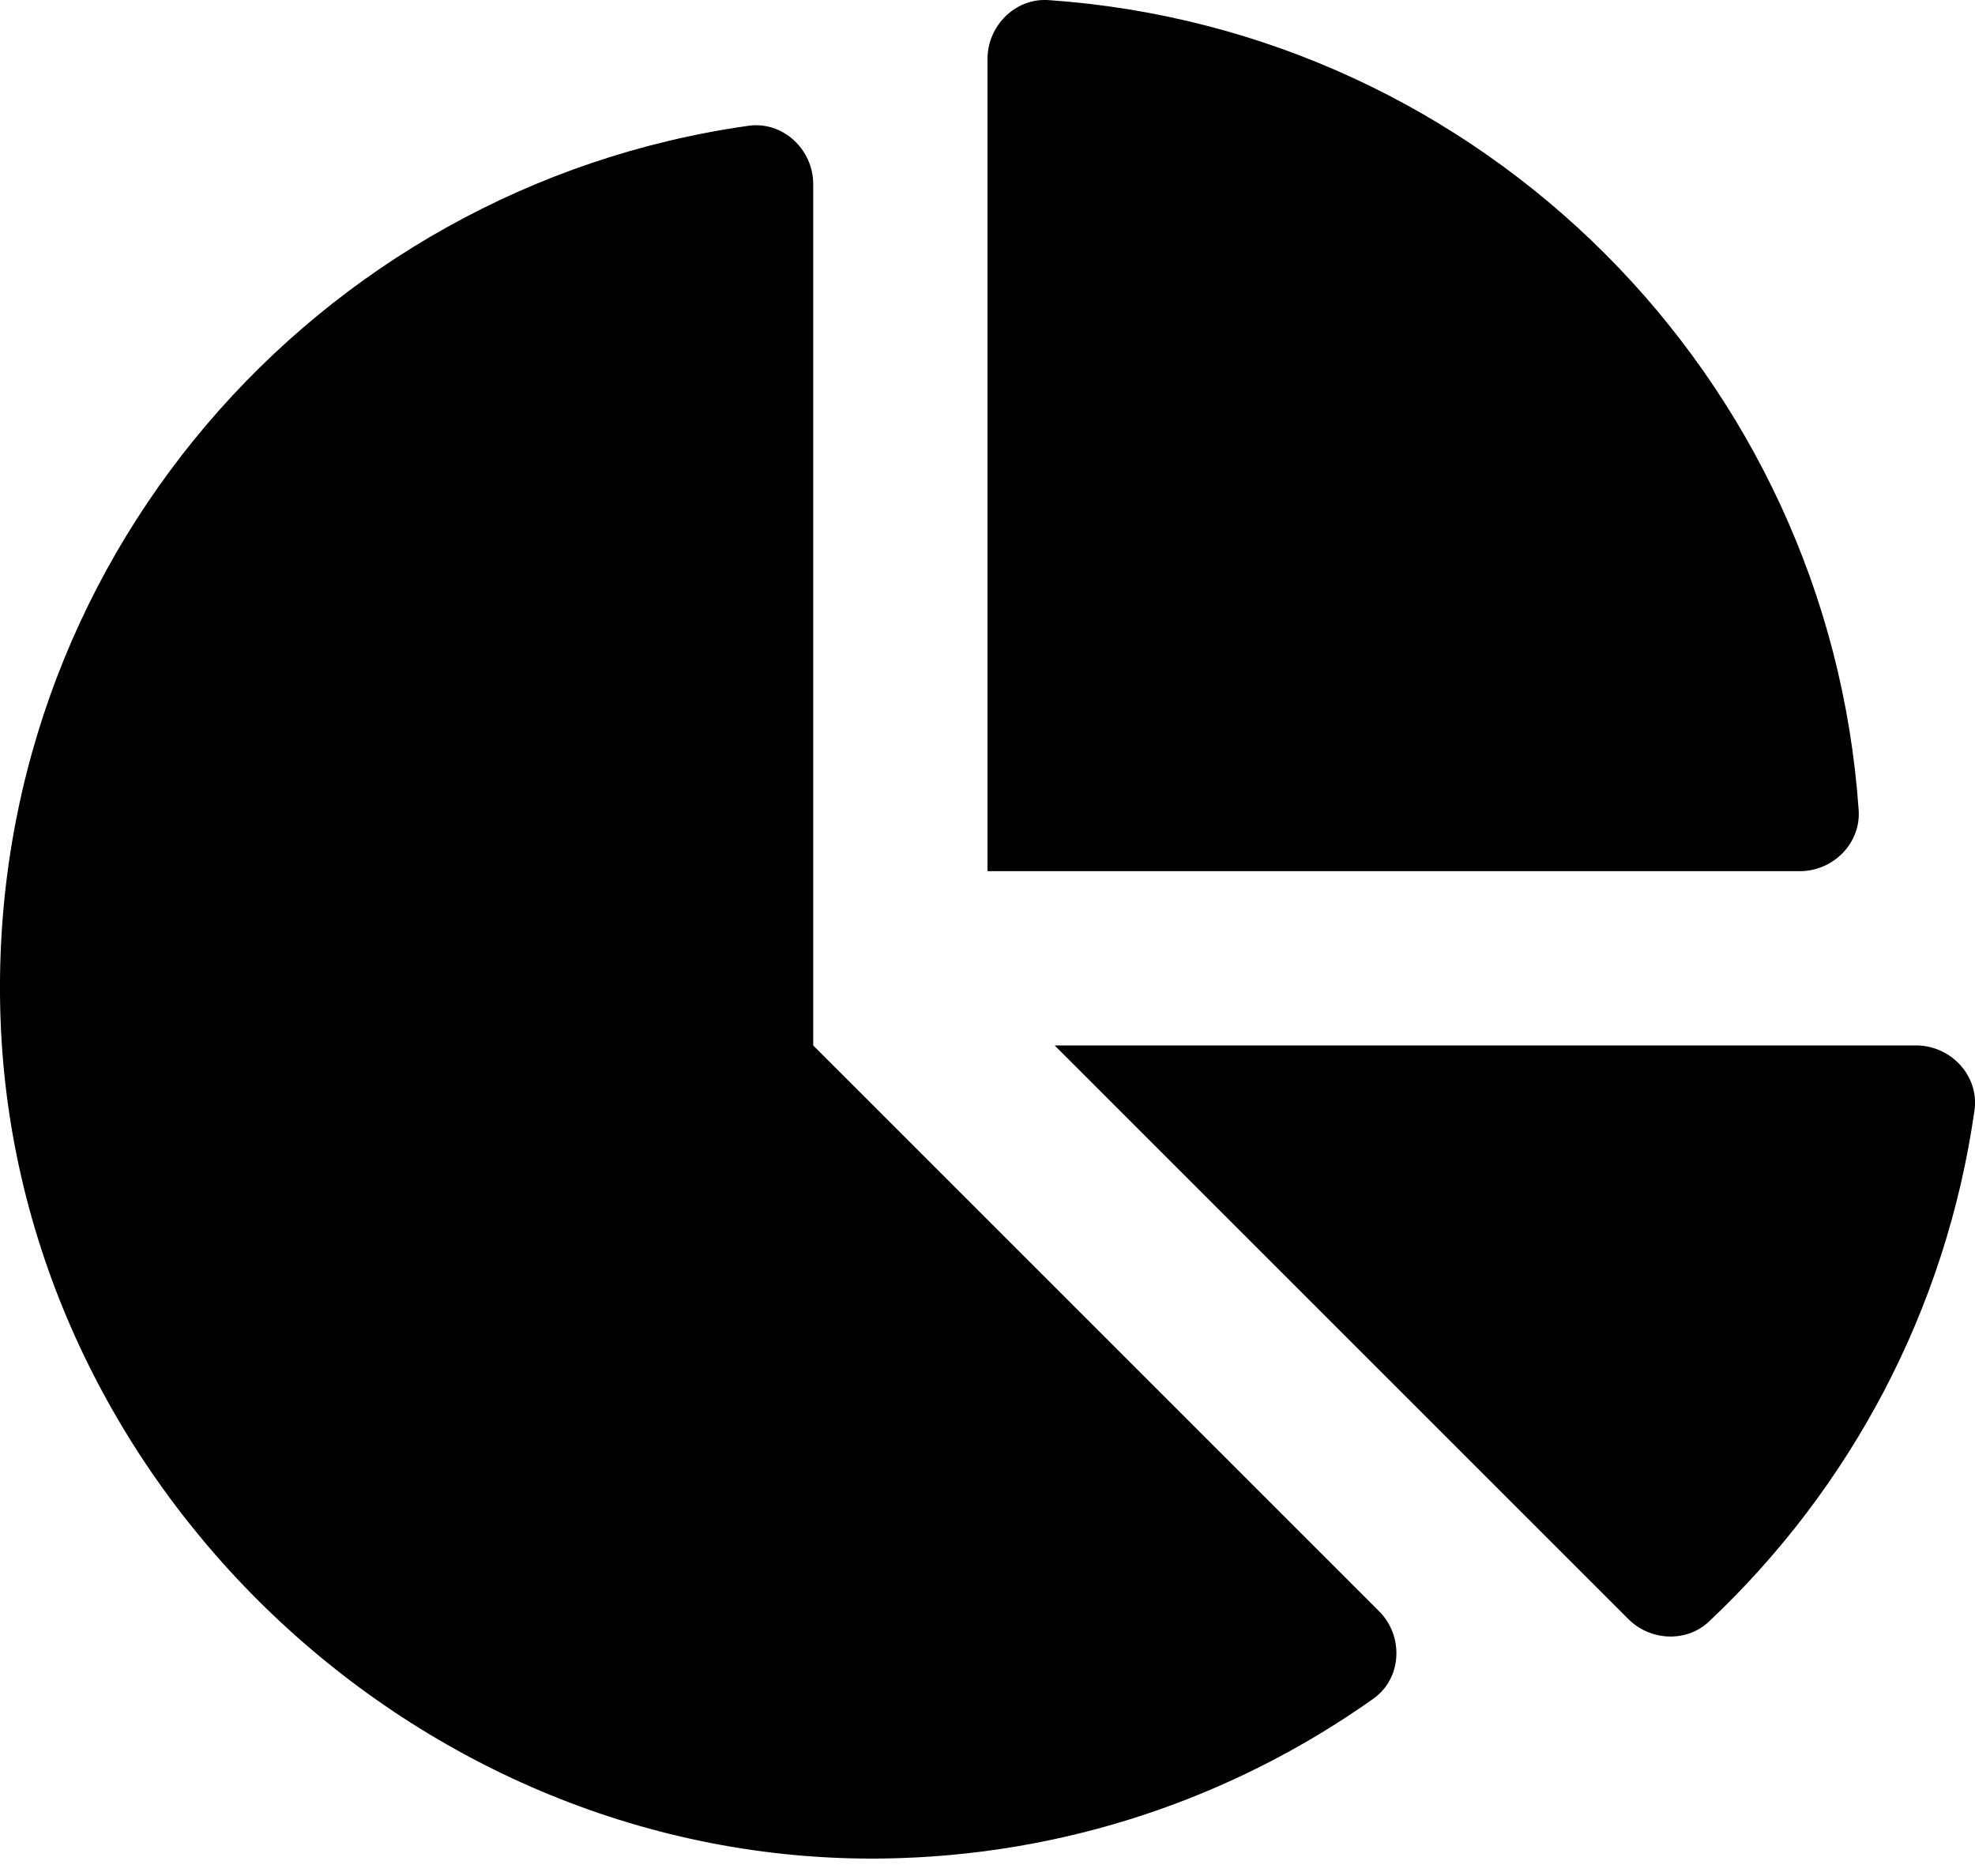 <svg viewBox="0 0 20 19" version="1.1"  xmlns="http://www.w3.org/2000/svg" fill="#97a6ba" fit="" height="100%" width="20" preserveAspectRatio="xMidYMid meet" focusable="false">
    <g id="chart-pie-solid">
        <path d="M19.404 10.588L10.68 10.588L16.49 16.398C16.712 16.62 17.078 16.638 17.306 16.423C18.729 15.083 19.707 13.276 19.995 11.244C20.044 10.896 19.755 10.588 19.404 10.588L19.404 10.588ZM18.822 8.206C18.519 3.814 15.01 0.304 10.618 0.001C10.282 -0.022 10 0.261 10 0.597L10 8.823L18.227 8.823C18.563 8.823 18.845 8.541 18.822 8.206ZM8.235 10.588L8.235 1.864C8.235 1.513 7.927 1.224 7.579 1.274C3.198 1.893 -0.151 5.72 0.005 10.308C0.166 15.019 4.222 18.882 8.935 18.823C10.788 18.799 12.5 18.202 13.908 17.204C14.198 16.998 14.217 16.57 13.966 16.319L8.235 10.588Z" id="Shape" fill="currentColor" stroke="none"></path>
    </g>
</svg>